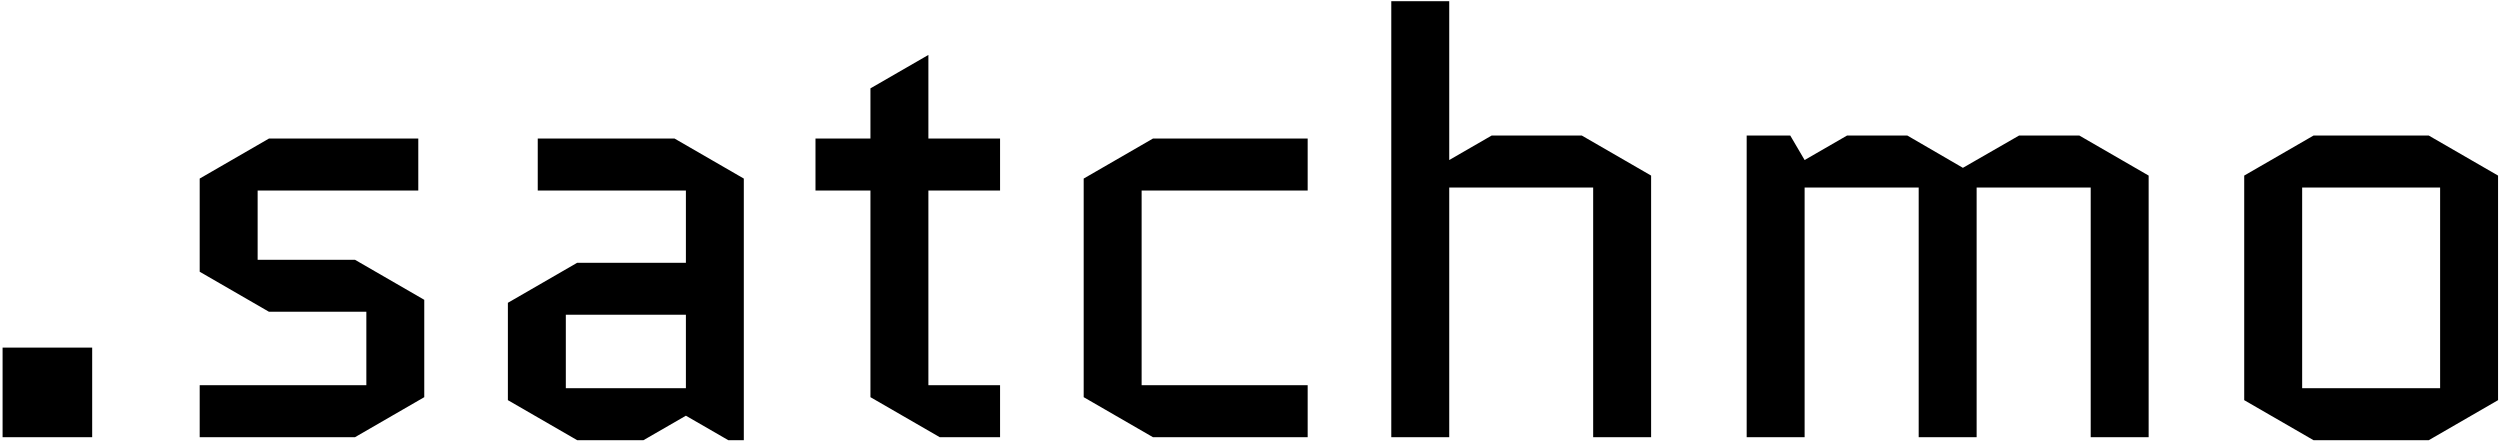 <svg xmlns="http://www.w3.org/2000/svg" viewBox="0 0 812 144"><path d="M0.84 142L29.94 142L29.94 112.9L0.84 112.9ZM137.8 97.38L115.3 84.38L83.68 84.38L83.68 61.88L135.86 61.88L135.86 45L87.36 45L64.86 58L64.86 88.26L87.36 101.26L118.99 101.26L118.99 125.12L64.86 125.12L64.86 142L115.3 142L137.8 129ZM183.78 102.23L222.78 102.23L222.78 126.09L183.78 126.09ZM187.47 142.97L209 142.97L222.78 135.02L236.55 142.97L241.59 142.97L241.59 58L219.09 45L174.66 45L174.66 61.88L222.78 61.88L222.78 85.35L187.47 85.35L164.96 98.35L164.96 129.97ZM264.87 61.88L282.72 61.88L282.72 129L305.23 142L324.82 142L324.82 125.12L301.54 125.12L301.54 61.88L324.82 61.88L324.82 45L301.54 45L301.54 17.84L282.72 28.7L282.72 45L264.87 45ZM370.8 61.88L424.73 61.88L424.73 45L374.48 45L351.98 58L351.98 129L374.48 142L424.73 142L424.73 125.12L370.8 125.12ZM470.71 142L470.71 60.91L517.46 60.91L517.46 142L536.28 142L536.28 57.03L513.78 44.03L484.48 44.03L470.71 51.98L470.71 0.38L451.89 0.38L451.89 142ZM697.88 57.03L675.38 44.03L655.78 44.03L637.55 54.51L619.51 44.03L599.91 44.03L586.14 51.98L581.48 44.03L567.32 44.03L567.32 142L586.14 142L586.14 60.91L623.19 60.91L623.19 142L642.01 142L642.01 60.91L679.06 60.91L679.06 142L697.88 142ZM811.37 129.97L811.37 57.03L788.87 44.03L751.43 44.03L728.92 57.03L728.92 129.97L751.43 142.97L788.87 142.97ZM747.74 60.91L792.55 60.91L792.55 126.09L747.74 126.09Z"/></svg>